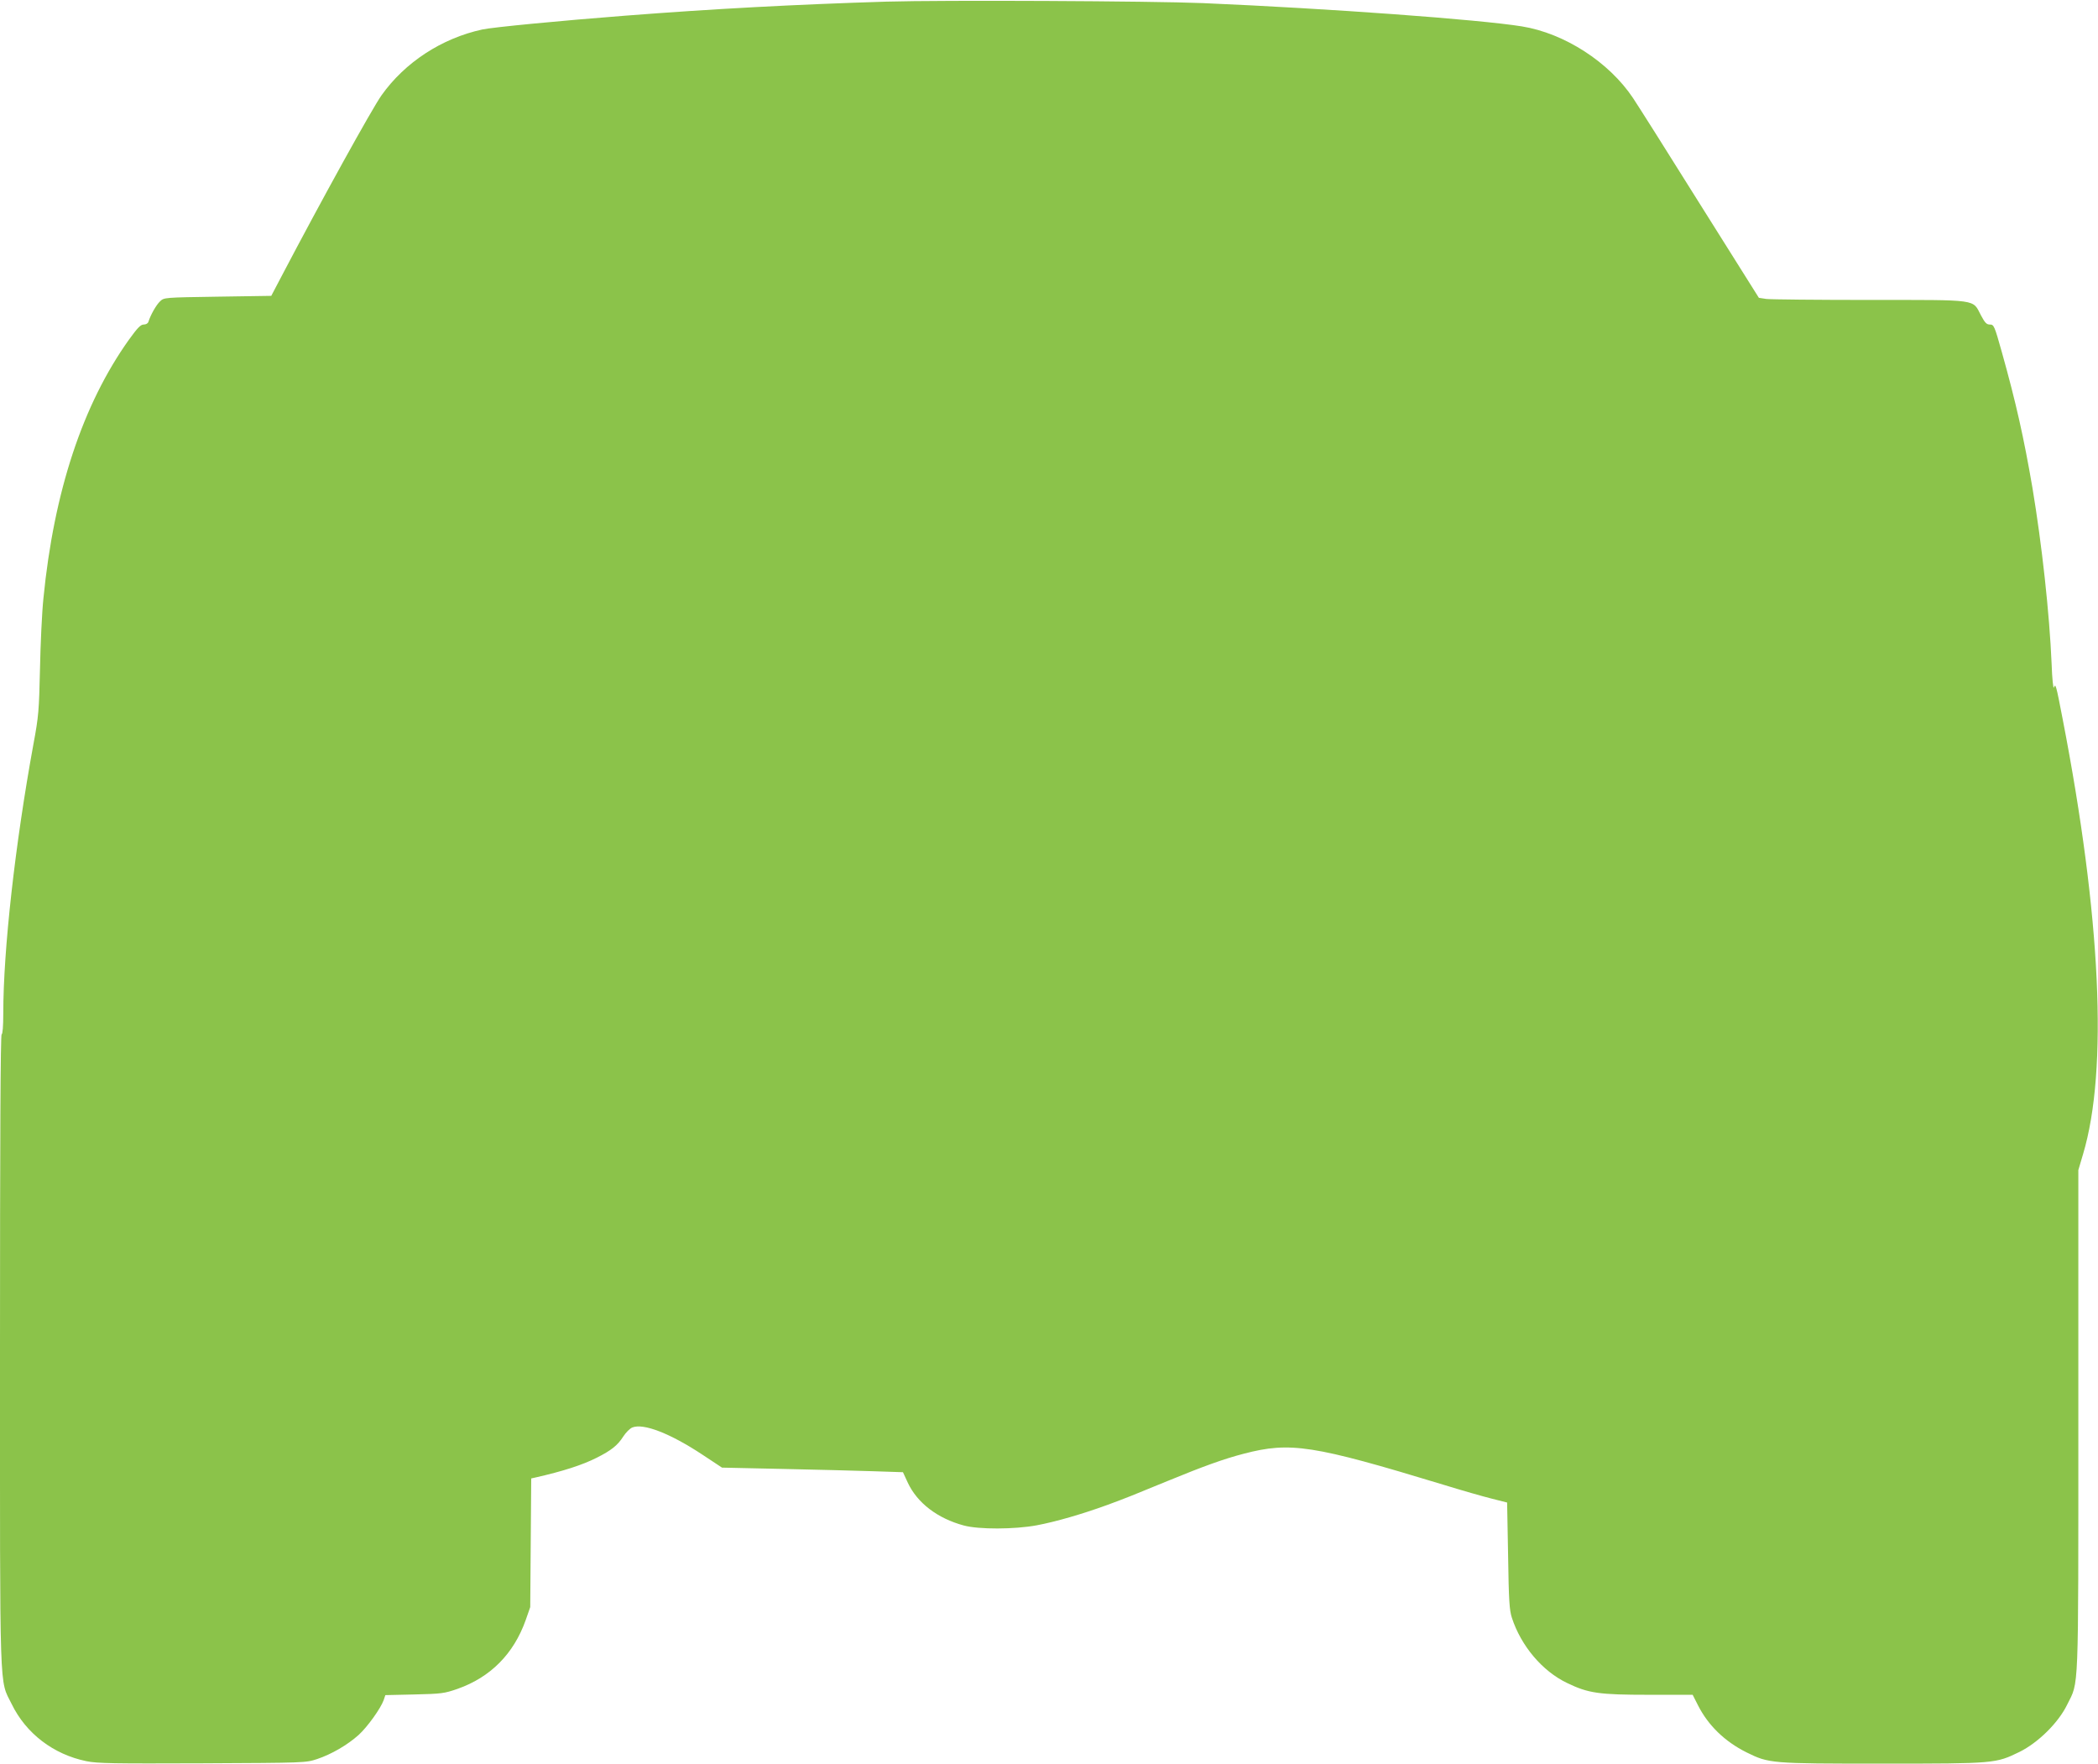 <?xml version="1.0" standalone="no"?>
<!DOCTYPE svg PUBLIC "-//W3C//DTD SVG 20010904//EN"
 "http://www.w3.org/TR/2001/REC-SVG-20010904/DTD/svg10.dtd">
<svg version="1.0" xmlns="http://www.w3.org/2000/svg"
 width="1280pt" height="1076pt" viewBox="0 0 1280 1076"
 preserveAspectRatio="xMidYMid meet">
<g transform="translate(0,1076) scale(0.1,-0.1)"
fill="#8bc34a" stroke="none">
<path d="M5408 10750 c-553 -17 -1059 -44 -1598 -86 -387 -30 -804 -70 -868
-84 -248 -54 -472 -201 -614 -401 -59 -83 -372 -650 -610 -1104 l-63 -120
-327 -5 c-325 -5 -327 -5 -351 -28 -24 -22 -59 -85 -71 -124 -3 -11 -15 -18
-29 -18 -19 0 -38 -20 -90 -92 -282 -395 -458 -927 -522 -1578 -9 -85 -18
-279 -21 -430 -6 -256 -8 -288 -40 -460 -112 -612 -184 -1256 -184 -1642 0
-79 -4 -128 -10 -128 -7 0 -10 -648 -10 -1925 0 -2151 -5 -2007 71 -2161 88
-181 256 -308 456 -349 68 -14 164 -15 708 -13 628 3 630 3 700 26 87 29 185
86 253 147 53 48 135 162 153 213 l10 30 177 4 c166 4 182 6 263 34 202 71
343 214 416 419 l28 80 3 392 3 393 27 6 c167 38 285 76 372 120 90 45 129 77
162 129 16 25 41 50 56 56 68 27 231 -36 429 -167 l118 -78 370 -8 c204 -4
452 -11 552 -14 l182 -6 30 -65 c58 -123 181 -217 341 -260 91 -25 311 -24
445 1 117 22 276 68 430 124 117 43 151 57 370 147 219 90 341 134 464 166
284 74 420 53 1216 -189 110 -34 243 -72 295 -85 l95 -24 6 -324 c4 -274 8
-333 23 -379 56 -172 186 -326 337 -398 130 -63 195 -72 502 -72 l264 0 33
-65 c62 -122 163 -220 295 -286 138 -68 146 -69 830 -69 687 0 691 1 835 71
114 56 238 178 292 289 72 146 68 37 68 1733 l0 1528 29 98 c153 513 109 1450
-125 2656 -40 208 -43 218 -53 190 -4 -10 -11 55 -14 145 -13 307 -59 726
-117 1074 -52 303 -100 519 -187 829 -45 160 -48 167 -73 167 -20 0 -30 11
-54 56 -53 100 -6 94 -677 94 -322 0 -607 3 -632 6 l-46 7 -362 576 c-198 317
-381 606 -406 643 -146 219 -418 395 -678 437 -260 42 -1175 109 -1945 142
-317 13 -1588 19 -1932 9z"/>
</g>
</svg>
